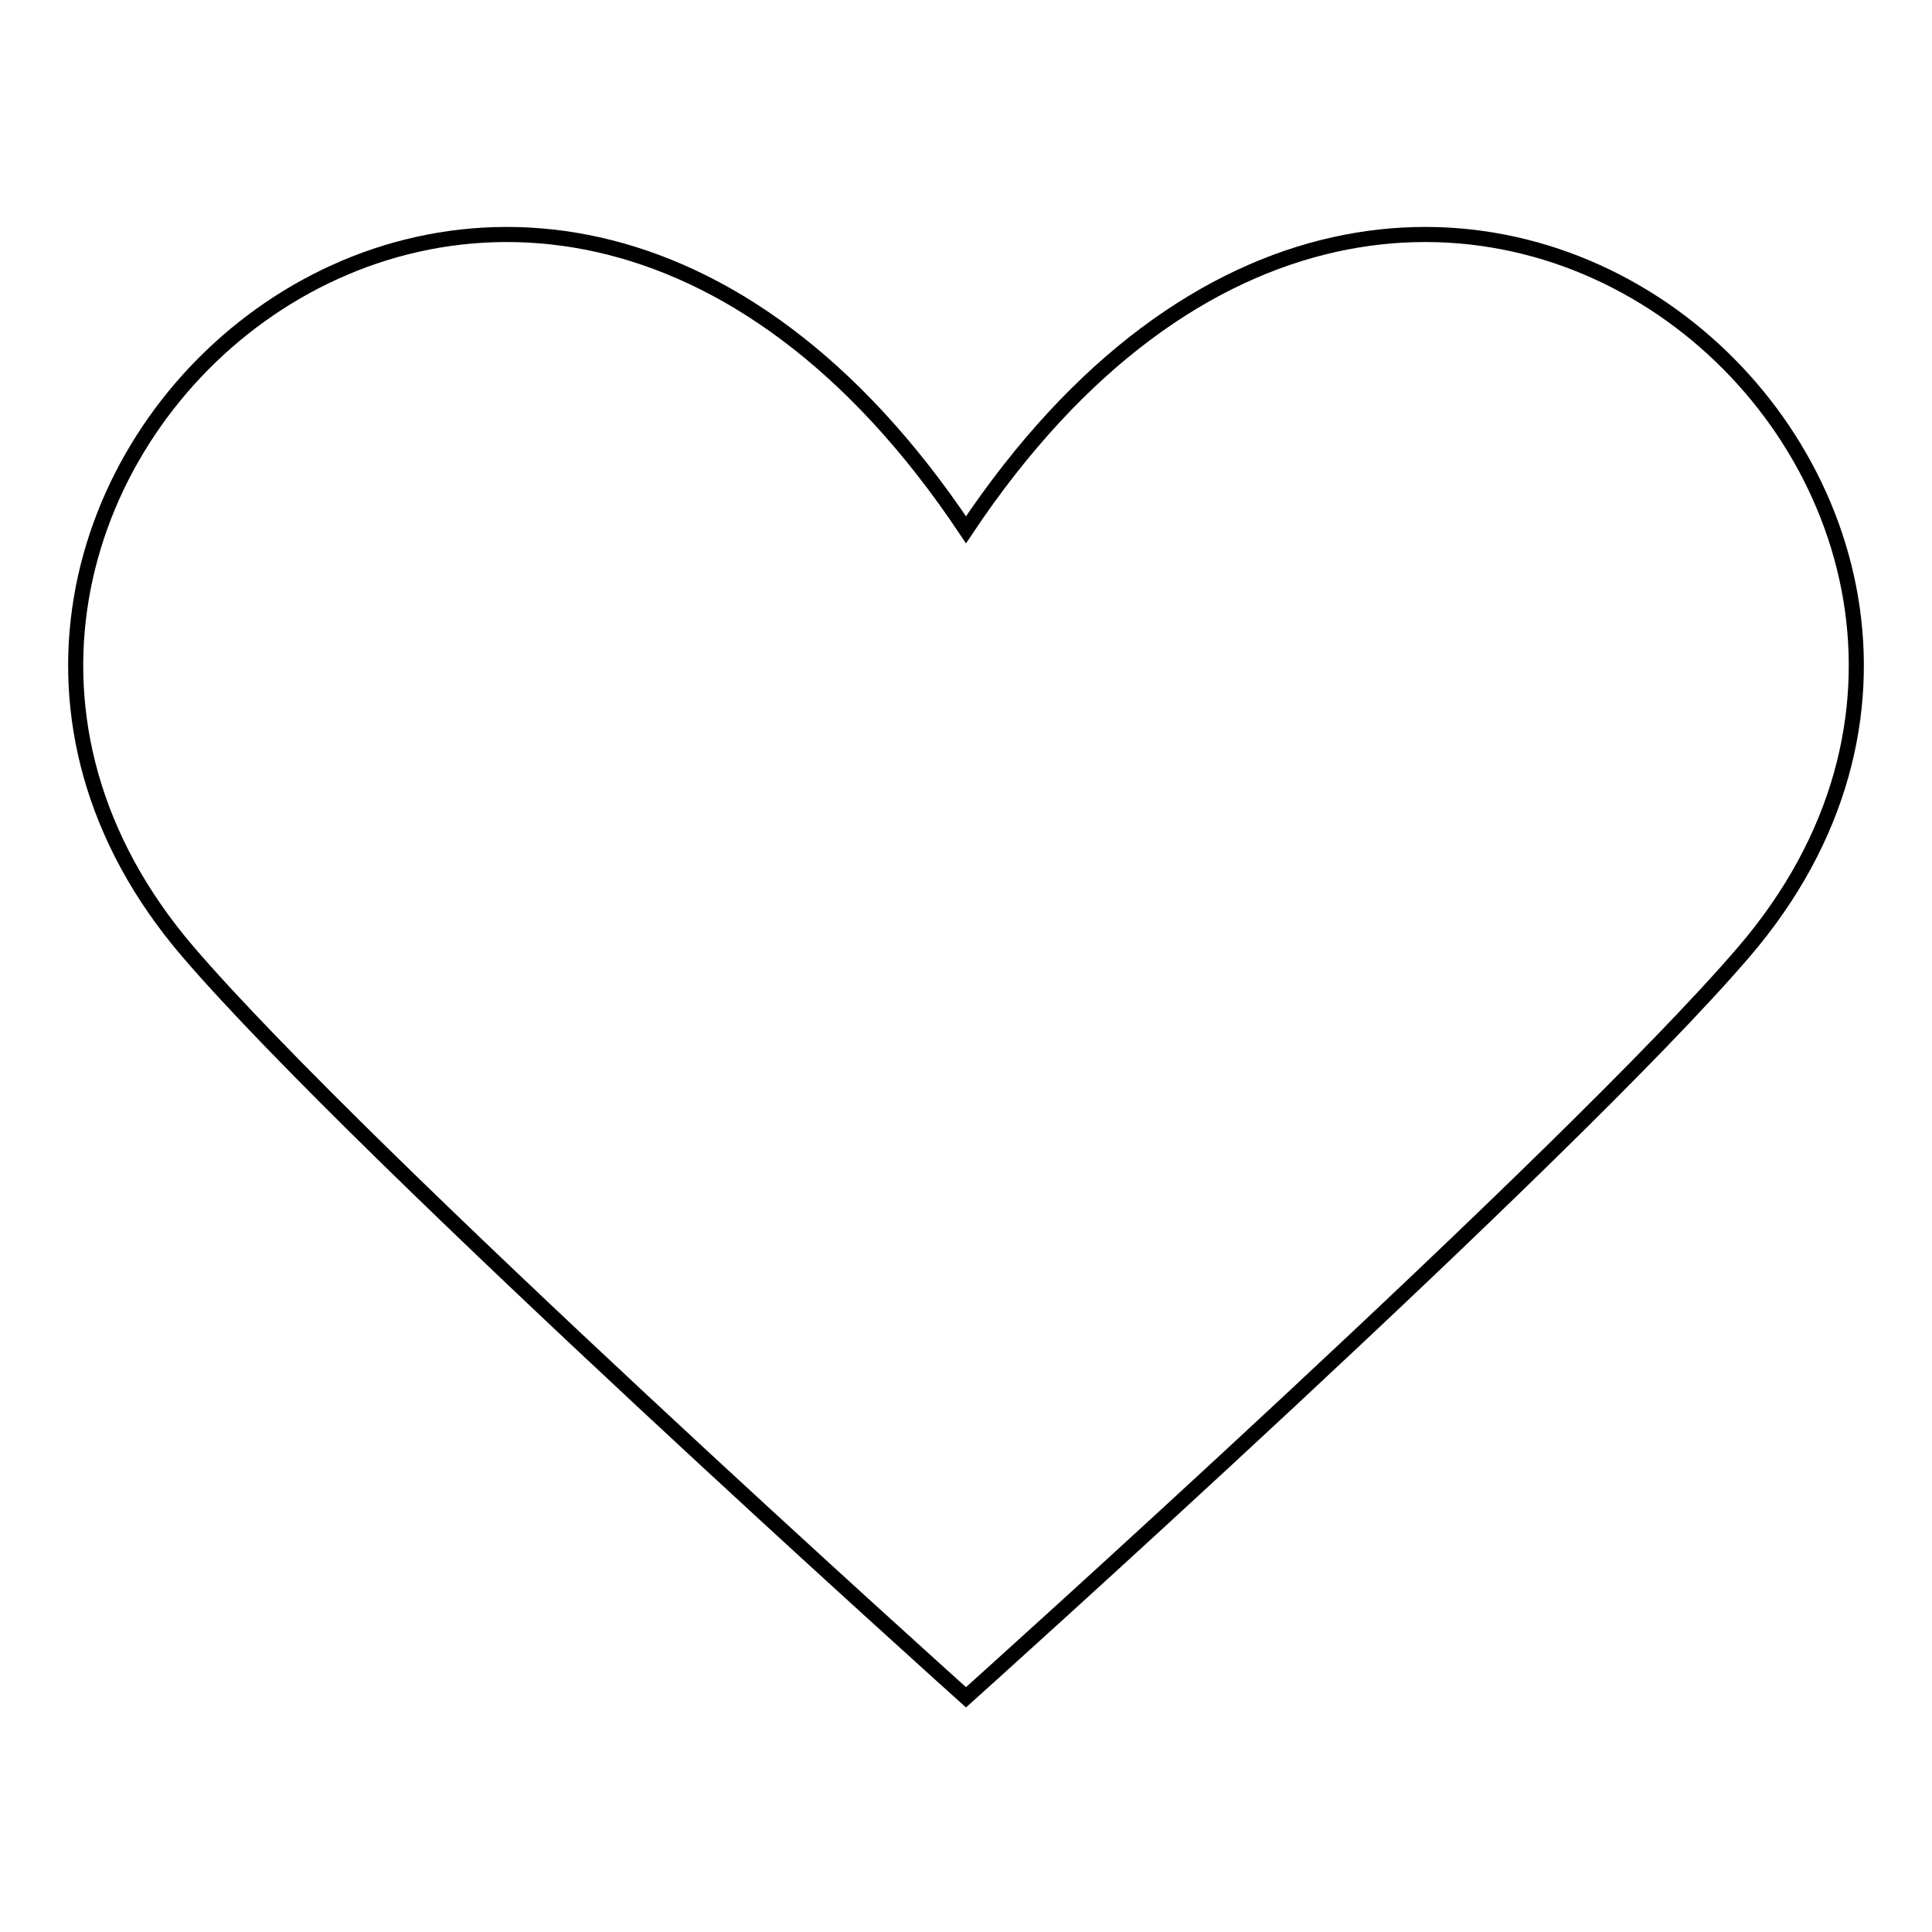 <?xml version="1.0" encoding="utf-8"?>
<!-- Svg Vector Icons : http://www.onlinewebfonts.com/icon -->
<!DOCTYPE svg PUBLIC "-//W3C//DTD SVG 1.1//EN" "http://www.w3.org/Graphics/SVG/1.1/DTD/svg11.dtd">
<svg version="1.1" xmlns="http://www.w3.org/2000/svg" xmlns:xlink="http://www.w3.org/1999/xlink" x="0px" y="0px" viewBox="0 0 256 256" enable-background="new 0 0 256 256" xml:space="preserve">
<g> <path stroke-width="2" fill-opacity="0" stroke="#000000"  d="M128,70.2C67.8-20-26.7,65.9,24.9,126.1C48.1,153.2,128,224.9,128,224.9s79.9-71.7,103.1-98.8 C282.7,65.9,188.2-20,128,70.2z"/></g>
</svg>